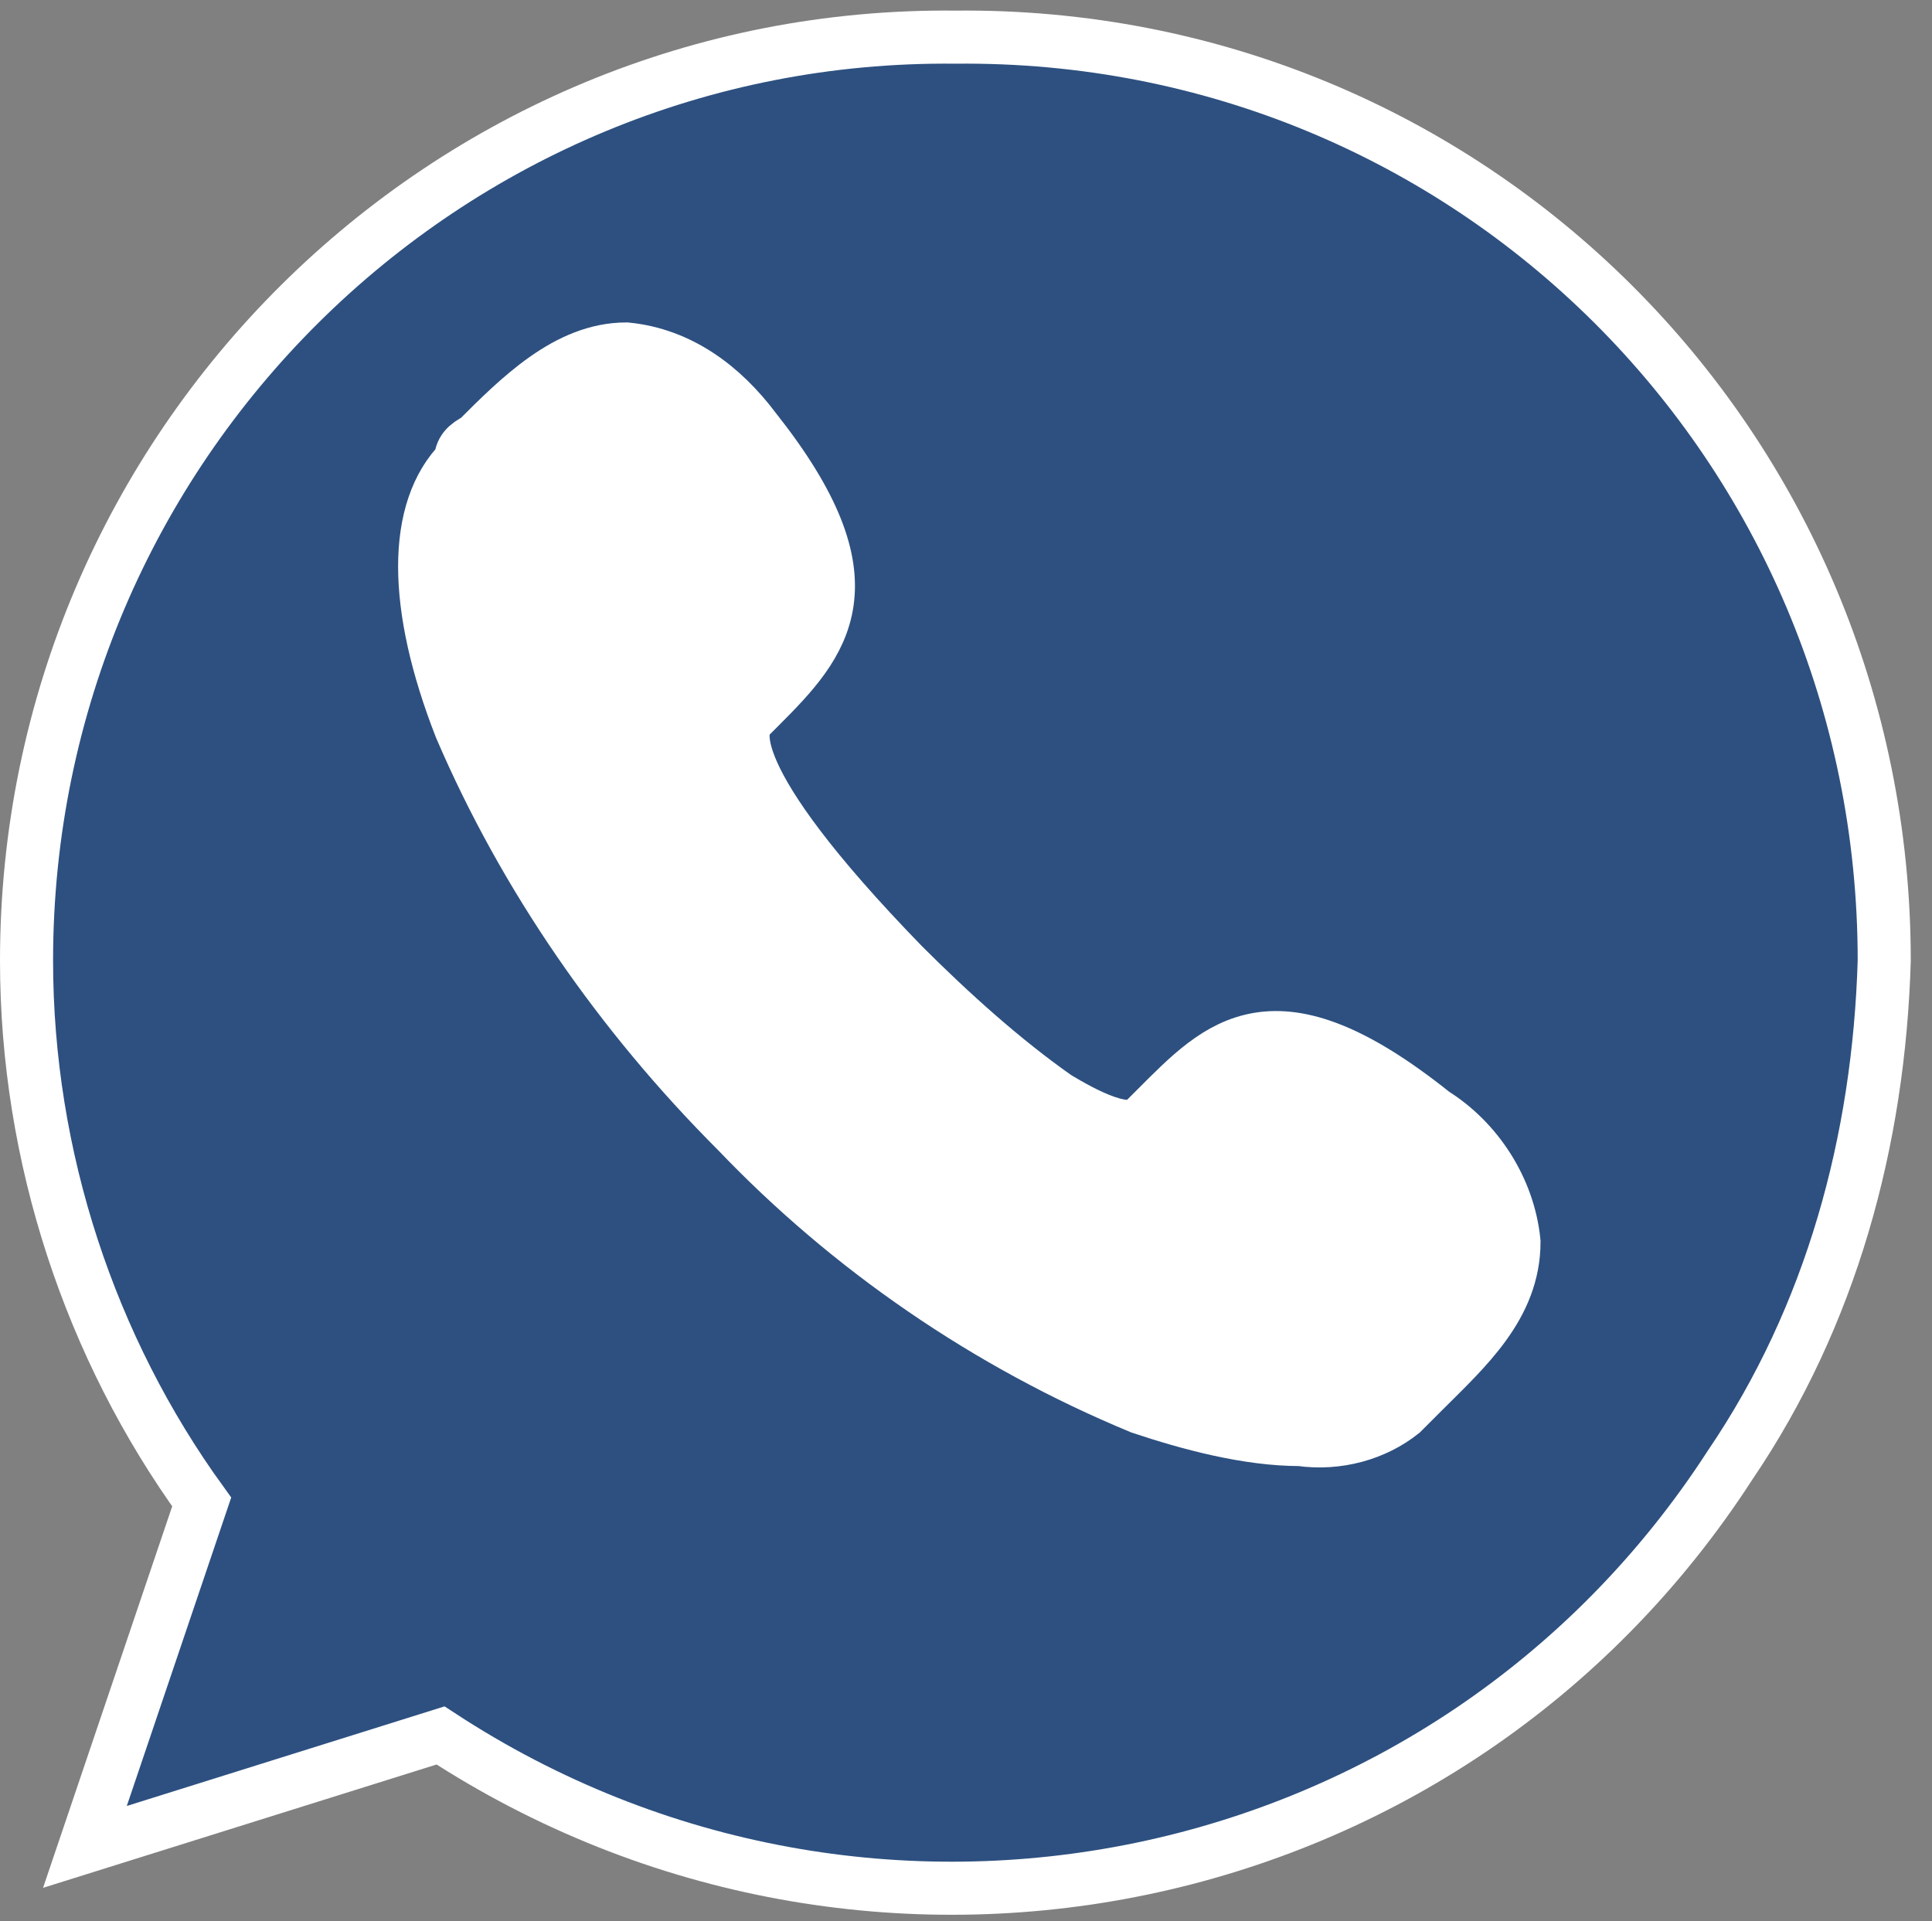 <?xml version="1.0" encoding="utf-8"?>
<!-- Generator: Adobe Illustrator 26.0.2, SVG Export Plug-In . SVG Version: 6.00 Build 0)  -->
<svg version="1.1" id="Capa_1" xmlns="http://www.w3.org/2000/svg" xmlns:xlink="http://www.w3.org/1999/xlink" x="0px" y="0px"
	 viewBox="0 0 36.4 36.2" style="enable-background:new 0 0 36.4 36.2;" xml:space="preserve">
<rect x="0" y="0" width="36.4" height="36.2" fill="#808080" stroke="none"/>
<style type="text/css">
	.st0{fill:#FFFFFF;}
	.st1{fill:#2D5080;stroke:#FFFFFF;stroke-miterlimit:10;}
	.st2{fill:#FFFFFF;stroke:#FFFFFF;stroke-width:1.049;stroke-miterlimit:10;}
</style>
<g>
	<path class="st0" d="M18,0.7C8.4,0.6,0.5,8.4,0.5,18.1c0,3.7,1.2,7.3,3.3,10.2l-2.2,6.5l6.7-2.1c8.1,5.3,19,3.1,24.3-5.1
		c1.9-2.8,2.8-6.1,2.9-9.5C35.5,8.4,27.7,0.6,18,0.7"/>
	<path class="st1" d="M18,0.7C8.4,0.6,0.5,8.4,0.5,18.1c0,3.7,1.2,7.3,3.3,10.2l-2.2,6.5l6.7-2.1c8.1,5.3,19,3.1,24.3-5.1
		c1.9-2.8,2.8-6.1,2.9-9.5C35.5,8.4,27.7,0.6,18,0.7z"/>
	<path class="st0" d="M24.5,27.1c-1,0-2.1-0.3-3-0.6c-2.9-1.2-5.5-3-7.6-5.2c-2.2-2.2-4-4.8-5.2-7.6c-0.9-2.3-0.9-4.1,0-5
		c0-0.2,0.1-0.3,0.3-0.4c0.8-0.8,1.7-1.7,2.8-1.7c1,0.1,1.8,0.7,2.4,1.5c2.3,2.9,1.3,4,0.1,5.2l-0.2,0.2c-0.2,0.2-0.6,1.1,2.9,4.7
		c0.9,0.9,1.9,1.8,2.9,2.5c0.5,0.3,1.4,0.8,1.7,0.4l0.2-0.2C23,19.7,24,18.6,27,21c0.8,0.5,1.4,1.4,1.5,2.4c0,1.2-0.9,2-1.7,2.8
		c-0.1,0.1-0.3,0.3-0.4,0.4C25.9,27,25.2,27.2,24.5,27.1"/>
	<path class="st2" d="M24.5,27.1c-1,0-2.1-0.3-3-0.6c-2.9-1.2-5.5-3-7.6-5.2c-2.2-2.2-4-4.8-5.2-7.6c-0.9-2.3-0.9-4.1,0-5
		c0-0.2,0.1-0.3,0.3-0.4c0.8-0.8,1.7-1.7,2.8-1.7c1,0.1,1.8,0.7,2.4,1.5c2.3,2.9,1.3,4,0.1,5.2l-0.2,0.2c-0.2,0.2-0.6,1.1,2.9,4.7
		c0.9,0.9,1.9,1.8,2.9,2.5c0.5,0.3,1.4,0.8,1.7,0.4l0.2-0.2C23,19.7,24,18.6,27,21c0.8,0.5,1.4,1.4,1.5,2.4c0,1.2-0.9,2-1.7,2.8
		c-0.1,0.1-0.3,0.3-0.4,0.4C25.9,27,25.2,27.2,24.5,27.1"/>
</g>
</svg>
